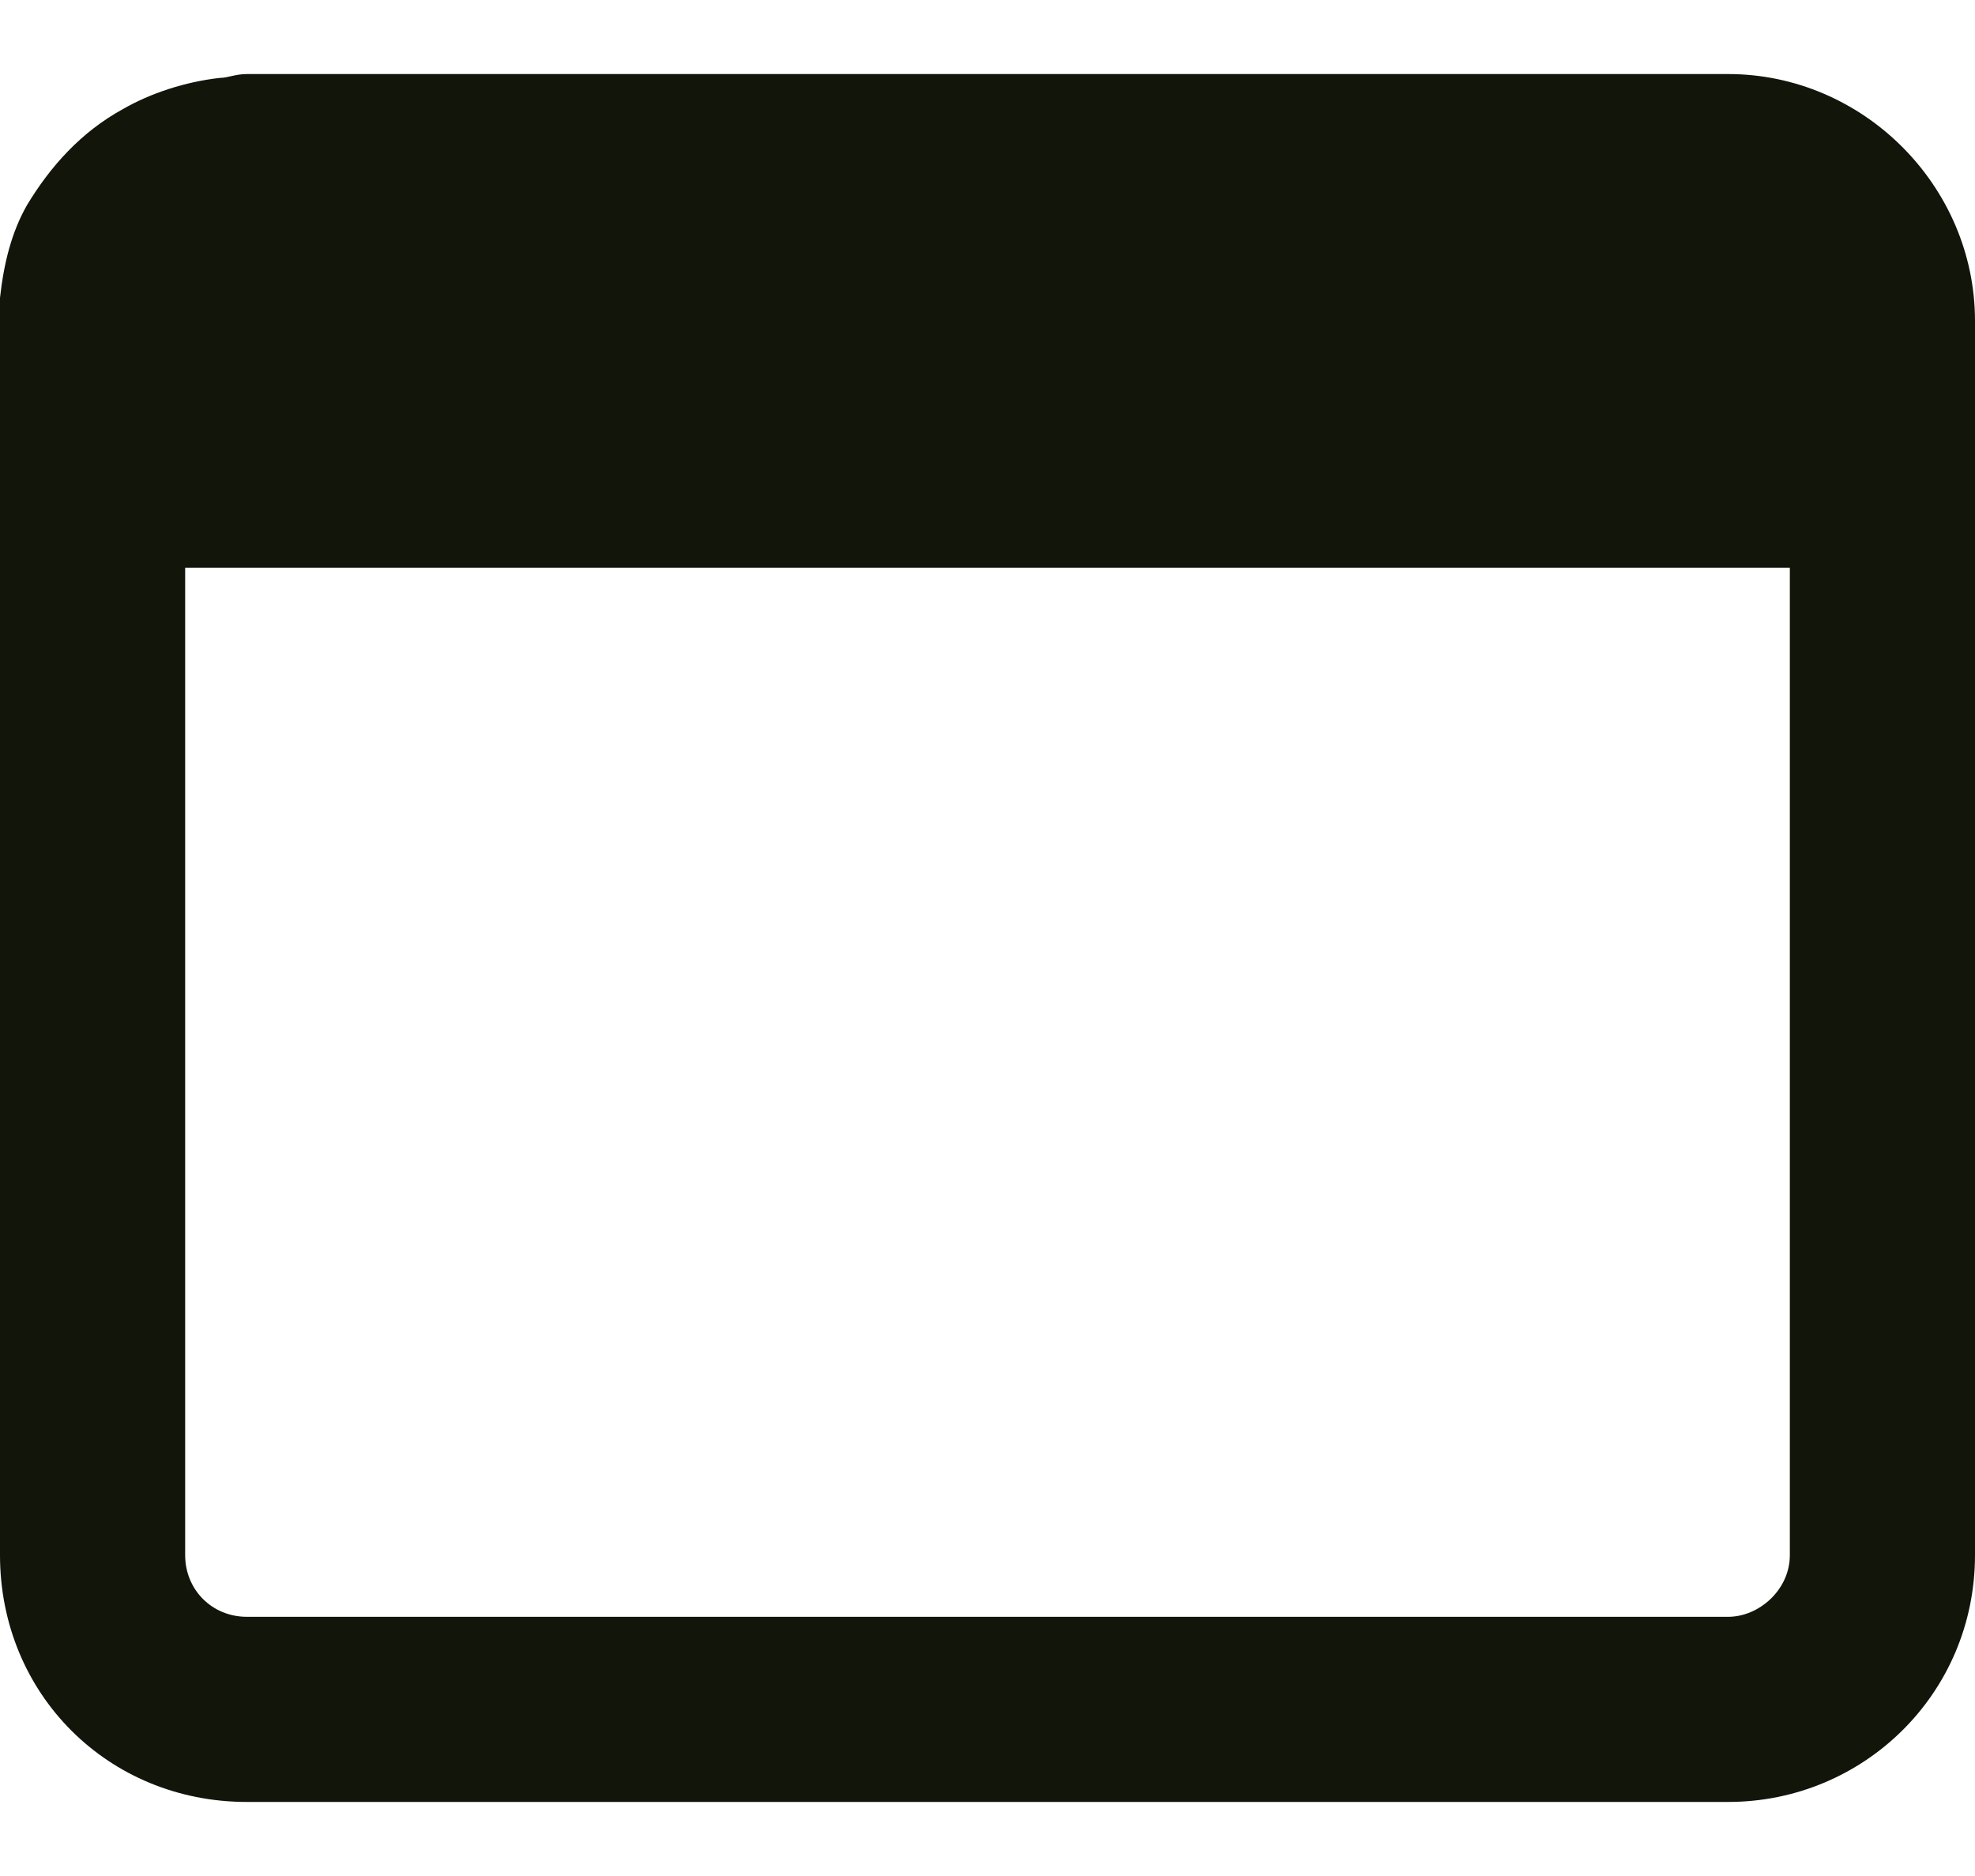 <svg width="20" height="19" viewBox="0 0 20 19" fill="none" xmlns="http://www.w3.org/2000/svg">
<path d="M0 3.016C0.039 2.664 0.117 2.352 0.273 2.078C0.508 1.688 0.82 1.336 1.25 1.102C1.523 0.945 1.875 0.828 2.227 0.789C2.305 0.789 2.383 0.75 2.5 0.75H17.5C18.867 0.75 20 1.883 20 3.25V5.75V15.75C20 17.156 18.867 18.25 17.5 18.25H2.5C1.094 18.25 0 17.156 0 15.75V5.75V3.25C0 3.172 0 3.094 0 3.016ZM1.875 5.75V15.75C1.875 16.102 2.148 16.375 2.5 16.375H17.5C17.812 16.375 18.125 16.102 18.125 15.75V5.75H1.875Z" fill="#11150A"/>
</svg>
